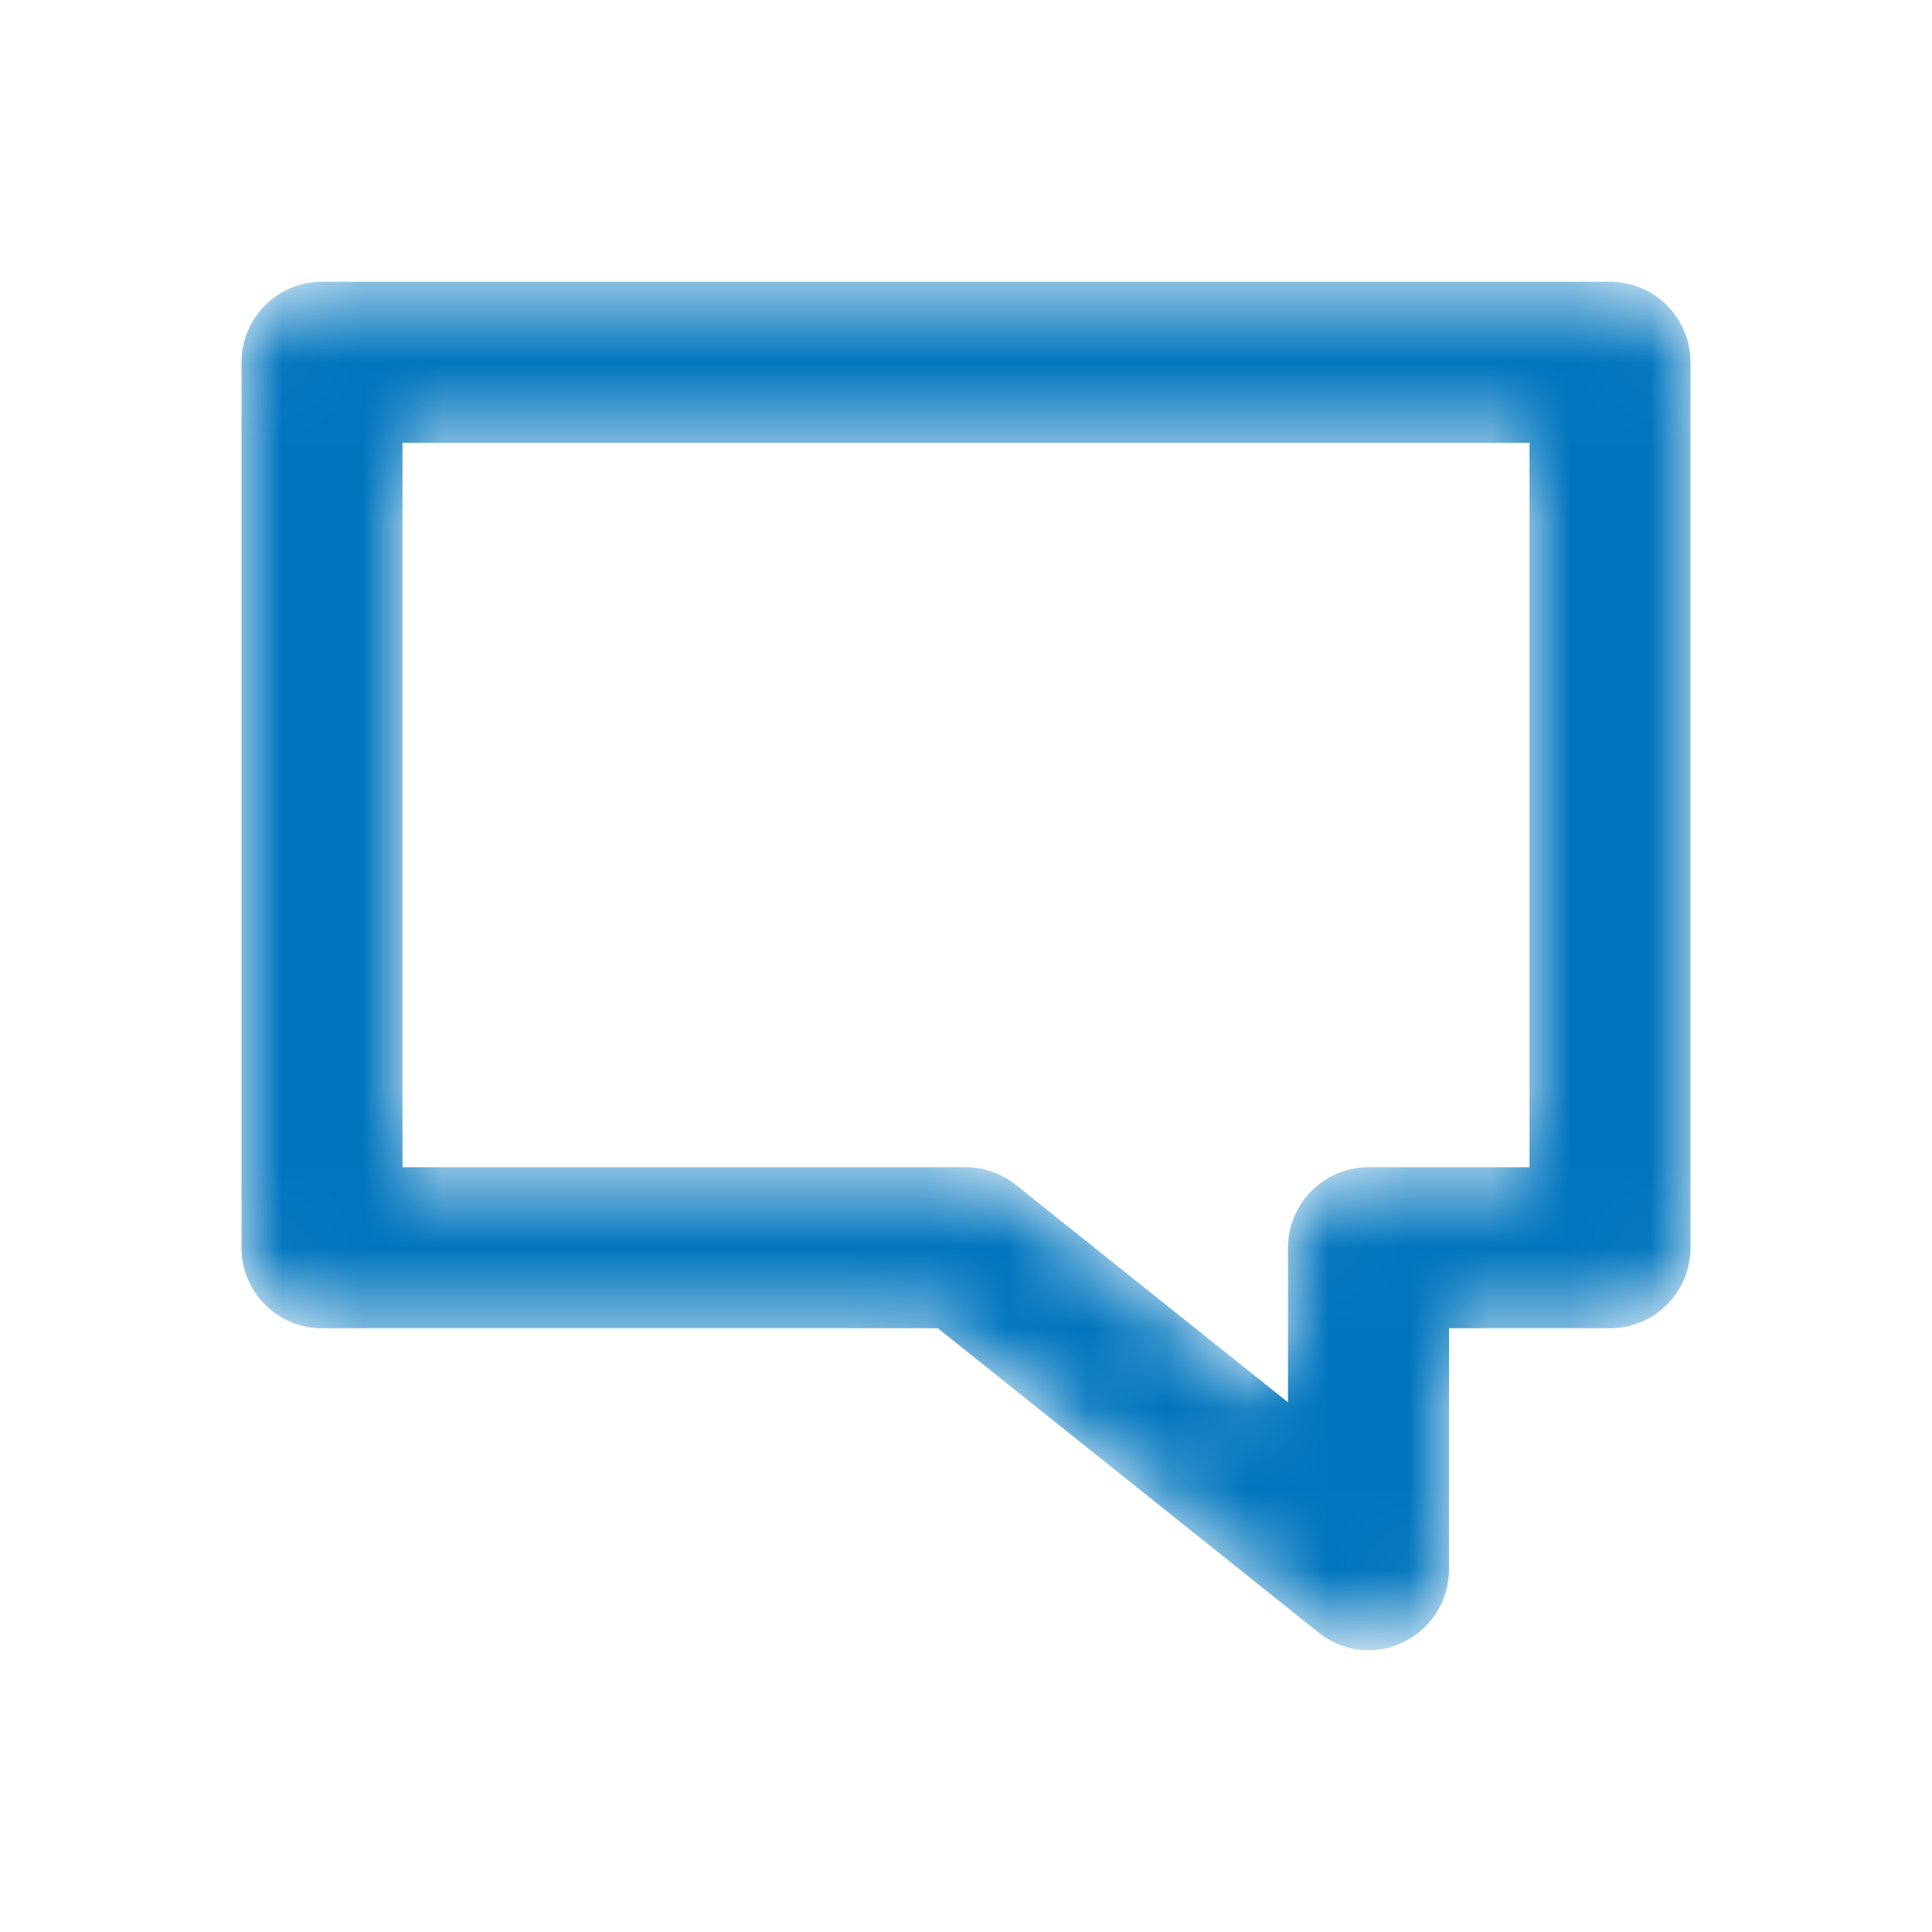<svg width="24" height="24" viewBox="0 0 24 24" fill="none" xmlns="http://www.w3.org/2000/svg">
<mask id="mask0_2_841" style="mask-type:alpha" maskUnits="userSpaceOnUse" x="3" y="3" width="18" height="18">
<path d="M17 20.5C16.774 20.499 16.556 20.421 16.38 20.28L11.65 16.5H4C3.448 16.5 3 16.052 3 15.5V4.5C3 3.948 3.448 3.5 4 3.5H20C20.552 3.5 21 3.948 21 4.5V15.5C21 16.052 20.552 16.5 20 16.5H18V19.5C17.999 19.885 17.777 20.235 17.43 20.4C17.297 20.468 17.149 20.502 17 20.5ZM5 14.5H12C12.226 14.501 12.444 14.579 12.62 14.72L16 17.42V15.5C16 14.948 16.448 14.5 17 14.5H19V5.5H5V14.5Z" fill="white"/>
</mask>
<g mask="url(#mask0_2_841)">
<path d="M17 20.5C16.774 20.499 16.556 20.421 16.38 20.28L11.65 16.5H4C3.448 16.5 3 16.052 3 15.5V4.5C3 3.948 3.448 3.5 4 3.5H20C20.552 3.5 21 3.948 21 4.5V15.5C21 16.052 20.552 16.5 20 16.5H18V19.5C17.999 19.885 17.777 20.235 17.43 20.4C17.297 20.468 17.149 20.502 17 20.5ZM5 14.5H12C12.226 14.501 12.444 14.579 12.62 14.72L16 17.42V15.5C16 14.948 16.448 14.5 17 14.5H19V5.5H5V14.5Z" fill="#0075BE"/>
</g>
</svg>
